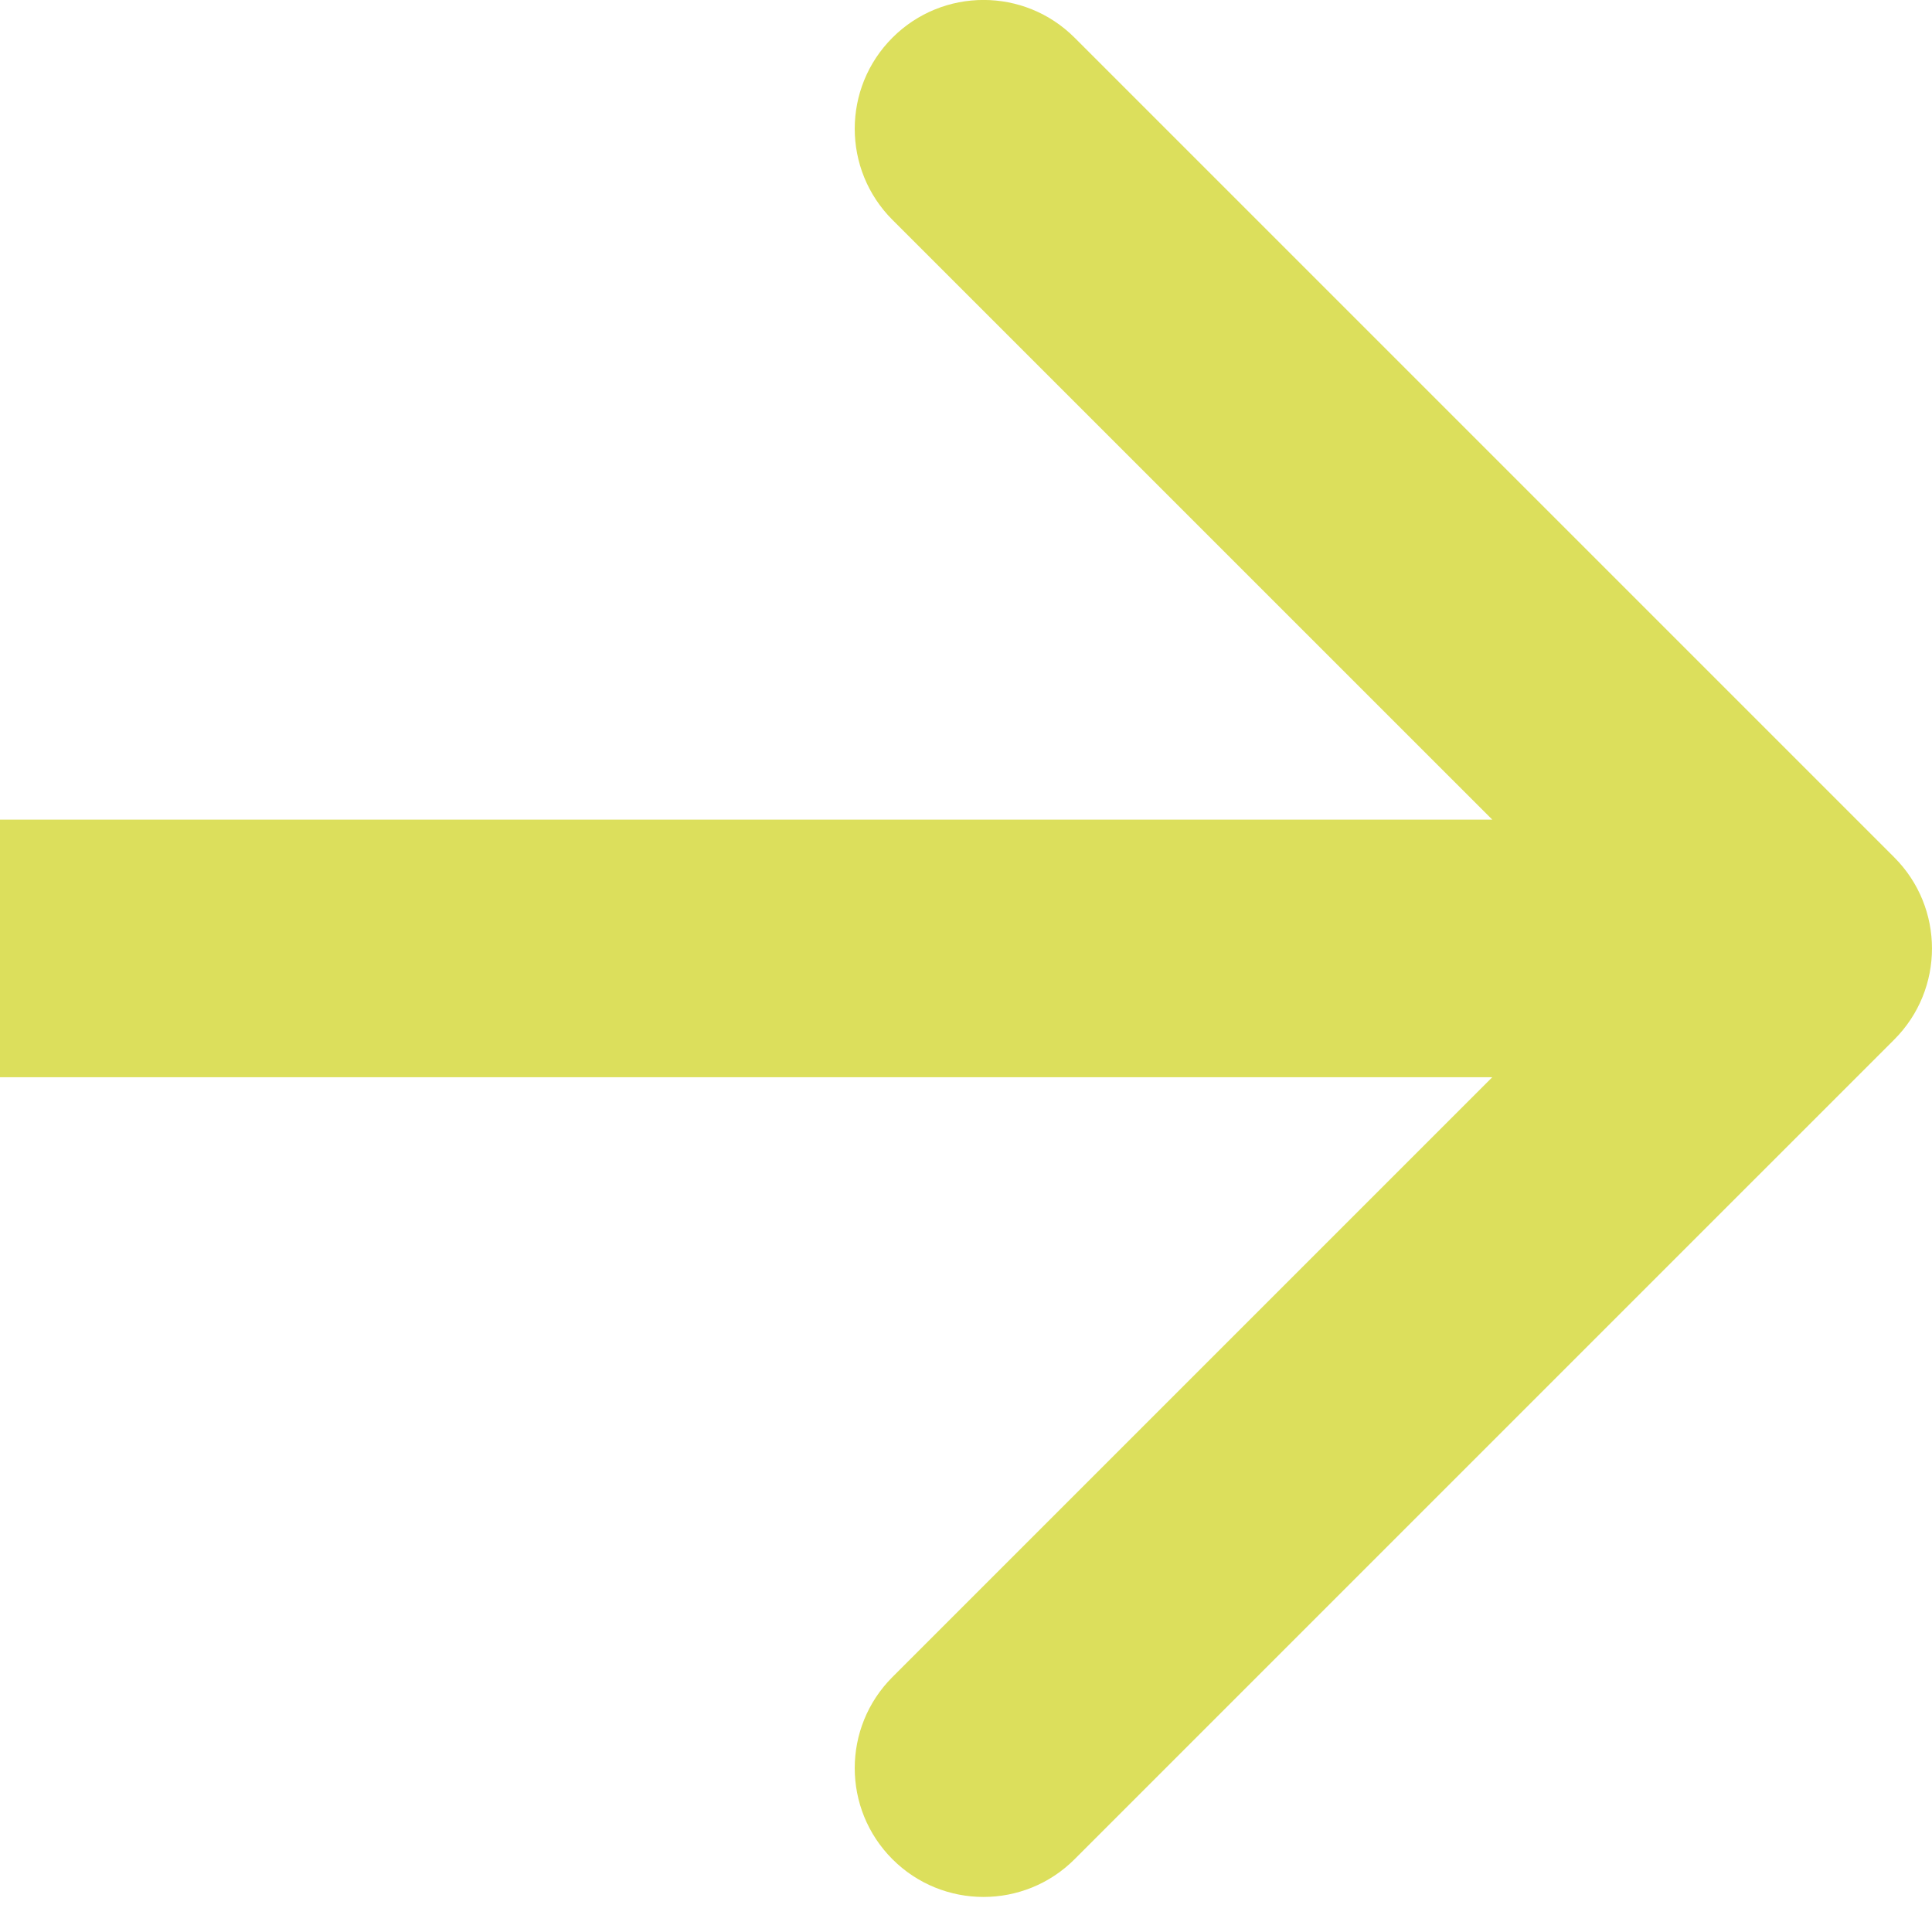<?xml version="1.0" encoding="UTF-8"?> <svg xmlns="http://www.w3.org/2000/svg" width="30" height="30" viewBox="0 0 30 30" fill="none"> <path d="M29.414 16.142C30.195 15.361 30.195 14.094 29.414 13.313L16.686 0.585C15.905 -0.196 14.639 -0.196 13.858 0.585C13.077 1.366 13.077 2.633 13.858 3.414L25.172 14.727L13.858 26.041C13.077 26.822 13.077 28.089 13.858 28.87C14.639 29.651 15.905 29.651 16.686 28.87L29.414 16.142ZM0 16.727H28V12.727H0V16.727Z" fill="#DCDF5C"></path> </svg> 